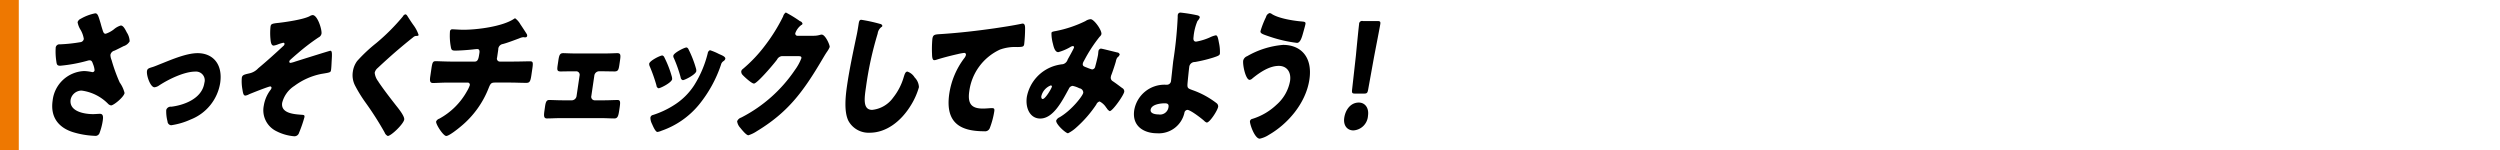 <svg xmlns="http://www.w3.org/2000/svg" width="499" height="30" viewBox="0 0 499 30">
  <defs>
    <style>
      .cls-1 {
        fill-rule: evenodd;
      }

      .cls-2 {
        fill: #ee7801;
      }
    </style>
  </defs>
  <g id="enjoy_pop_where_h3">
    <path id="さっそくチェックしてみよう_" data-name="さっそくチェックしてみよう！" class="cls-1" d="M699.1,1221.71c-0.478-1.59-.6-2.05-1.1-2.05a9.349,9.349,0,0,0-2.891,1.09,1.093,1.093,0,0,0-.623.68,4.208,4.208,0,0,0,.624,1.57,5.235,5.235,0,0,1,.619,1.76,0.775,0.775,0,0,1-.714.66,30.967,30.967,0,0,1-4.053.43,0.748,0.748,0,0,0-.85.77,12.459,12.459,0,0,0,.122,2.56c0.089,0.68.146,0.94,0.788,0.94a29.856,29.856,0,0,0,5.5-1.02,1.615,1.615,0,0,1,.341-0.06c0.427,0,.532.25,0.7,0.74a4.019,4.019,0,0,1,.315,1.25,0.421,0.421,0,0,1-.435.37,8.88,8.88,0,0,0-1.653-.22,6.612,6.612,0,0,0-6.283,5.89c-0.533,3.62,1.518,5.5,4.037,6.3a17.117,17.117,0,0,0,4.333.74,0.88,0.88,0,0,0,1.023-.65,11.878,11.878,0,0,0,.605-2.34c0.1-.68.158-1.4-0.555-1.4-0.427,0-.911.06-1.386,0.06-1.5,0-4.83-.43-4.465-2.91a2.247,2.247,0,0,1,2.188-1.79,9.048,9.048,0,0,1,5.267,2.62,1.075,1.075,0,0,0,.615.34c0.523,0,2.575-1.68,2.693-2.48a6.059,6.059,0,0,0-.973-2.1,33.765,33.765,0,0,1-1.621-4.48,2.836,2.836,0,0,1-.23-1.02,1.088,1.088,0,0,1,.839-0.86c0.588-.28,1.176-0.57,1.769-0.88a2.127,2.127,0,0,0,1.235-.97,3.414,3.414,0,0,0-.571-1.77c-0.331-.65-0.7-1.39-1.2-1.39a3.73,3.73,0,0,0-1.372.76,5.4,5.4,0,0,1-1.651.89c-0.38,0-.476-0.32-0.653-0.89C699.3,1222.43,699.19,1222.06,699.1,1221.71Zm19.334,5.9c-2.138,0-5,1.2-7.143,2.06-0.5.19-1.366,0.57-1.838,0.71-0.747.23-1.044,0.31-1.115,0.8-0.135.91,0.685,3.24,1.493,3.24a1.916,1.916,0,0,0,.933-0.37c2-1.31,5.086-2.76,7.2-2.76a1.747,1.747,0,0,1,1.83,2.25c-0.486,3.31-4.391,4.5-6.614,4.76a0.918,0.918,0,0,0-1,.65,7.761,7.761,0,0,0,.258,2.28,0.794,0.794,0,0,0,.718.77,14.316,14.316,0,0,0,3.925-1.16,9.431,9.431,0,0,0,5.867-7.27C723.509,1229.75,721.449,1227.61,718.432,1227.61Zm22.976-7.6a1.425,1.425,0,0,0-.6.22c-1.26.66-4.709,1.17-6.254,1.34-1.4.14-1.487,0.26-1.566,0.8a12.456,12.456,0,0,0-.012,2.34c0.055,0.6.127,1.39,0.65,1.39a3.716,3.716,0,0,0,.869-0.25,7.449,7.449,0,0,1,1.067-.32,0.23,0.23,0,0,1,.22.29,0.6,0.6,0,0,1-.245.37c-1.651,1.54-3.295,3.02-5,4.44a3.375,3.375,0,0,1-1.837,1.03c-0.984.23-1.353,0.31-1.437,0.88a8.933,8.933,0,0,0,.116,2.28c0.125,0.77.2,1.26,0.6,1.26a2.039,2.039,0,0,0,.726-0.26c0.533-.23,3.912-1.57,4.245-1.57a0.269,0.269,0,0,1,.239.32,1.051,1.051,0,0,1-.229.42,6.994,6.994,0,0,0-1.312,3.11,4.64,4.64,0,0,0,2.55,5.1,9.464,9.464,0,0,0,3.535,1,0.952,0.952,0,0,0,.96-0.71,25.82,25.82,0,0,0,1.075-3.11c0.063-.43-0.151-0.43-0.432-0.46-1.289-.11-4.345-0.17-4.018-2.39a5.656,5.656,0,0,1,2.447-3.39,13.363,13.363,0,0,1,5.388-2.39c1.776-.29,1.847-0.29,1.922-0.8,0.063-.43.093-1.11,0.112-1.57,0.109-1.71.118-2.25-.262-2.25-0.143,0-6.295,1.94-6.994,2.16a5.7,5.7,0,0,1-.94.26,0.224,0.224,0,0,1-.243-0.28,0.423,0.423,0,0,1,.1-0.23c0.144-.17,1.368-1.23,1.611-1.43a41.837,41.837,0,0,1,4.1-3.13,1.06,1.06,0,0,0,.612-0.77C743.284,1222.91,742.381,1220.01,741.408,1220.01Zm18.489-.15a0.819,0.819,0,0,0-.49.43,40.967,40.967,0,0,1-5.293,5.3,30.759,30.759,0,0,0-3.83,3.59,4.665,4.665,0,0,0-.861,2.14,4.521,4.521,0,0,0,.429,2.73,27.485,27.485,0,0,0,2.129,3.45,63.184,63.184,0,0,1,3.783,5.93,1.257,1.257,0,0,0,.631.71c0.665,0,3.155-2.39,3.285-3.28,0.089-.59-0.906-1.91-1.549-2.7-1.179-1.51-2.358-3.02-3.453-4.62a1.8,1.8,0,0,1-.172-0.28,3.371,3.371,0,0,1-.718-1.74,1.732,1.732,0,0,1,.589-0.94q1.82-1.71,3.7-3.34c1.14-.97,2.224-1.88,3.38-2.79a0.954,0.954,0,0,1,.636-0.28c0.285,0,.431-0.03.456-0.2a6.918,6.918,0,0,0-1.079-2.03l-0.216-.31c-0.332-.48-0.66-1-0.989-1.51A0.5,0.5,0,0,0,759.9,1219.86Zm9.242,9.43c-1.116,0-2.766-.08-3.17-0.08-0.57,0-.679.26-0.859,1.48l-0.231,1.57c-0.126.85-.074,1.31,0.543,1.31,0.57,0,1.889-.09,3.1-0.09h3.871a0.431,0.431,0,0,1,.372.55,6.359,6.359,0,0,1-.552,1.16,13.948,13.948,0,0,1-5.536,5.5,1.025,1.025,0,0,0-.63.57c-0.08.54,1.429,2.88,2.023,2.88,0.57,0,2.375-1.45,2.917-1.91a18.756,18.756,0,0,0,5.583-7.75c0.371-.91.55-1,1.334-1h2.9c1.093,0,2.153.06,3.246,0.06,0.641,0,.821-0.26,1-1.45l0.21-1.43c0.185-1.25.091-1.42-.479-1.42-0.855,0-2.122.05-3.358,0.05h-2.707a0.584,0.584,0,0,1-.5-0.79l0.235-1.6a1.077,1.077,0,0,1,.9-1.11c0.913-.23,2.374-0.8,3.3-1.14a2.54,2.54,0,0,1,.818-0.23,0.451,0.451,0,0,1,.186.03h0.213a0.337,0.337,0,0,0,.351-0.28,0.745,0.745,0,0,0-.049-0.32c-0.133-.23-1.1-1.71-1.3-1.99a3.782,3.782,0,0,0-1.035-1.2,0.381,0.381,0,0,0-.226.09c-2.349,1.59-7.544,2.19-10.086,2.19-0.807,0-1.816-.09-2.172-0.09a0.46,0.46,0,0,0-.542.46,12.086,12.086,0,0,0,.157,2.96c0.113,0.69.211,0.83,0.924,0.83,0.926,0,2.824-.14,3.767-0.26,0.146-.02.507-0.05,0.6-0.05,0.5,0,.475.48,0.433,0.77l-0.034.22c-0.13.89-.269,1.51-0.887,1.51h-4.632Zm24.6-1.62c-0.926,0-1.915-.06-2.319-0.06-0.665,0-.814.37-0.978,1.49l-0.105.71c-0.159,1.08-.214,1.45.57,1.45,0.76,0,1.548-.03,2.308-0.03h0.855a0.7,0.7,0,0,1,.607.89l-0.592,4.01a0.991,0.991,0,0,1-.866.89H791.2c-0.855,0-1.939-.06-2.6-0.06-0.523,0-.681.43-0.807,1.28l-0.1.71c-0.151,1.03-.224,1.69.465,1.69,0.831,0,1.671-.06,2.526-0.06h8.456c0.855,0,1.678.06,2.509,0.06,0.689,0,.8-0.63.96-1.69l0.076-.51c0.146-1,.17-1.48-0.4-1.48-0.617,0-1.766.06-2.621,0.06H797.64a0.7,0.7,0,0,1-.606-0.89l0.591-4.01a0.992,0.992,0,0,1,.866-0.89h0.855c0.761,0,1.54.03,2.3,0.03s0.839-.37.994-1.42l0.117-.8c0.16-1.08.115-1.43-.55-1.43-0.4,0-1.41.06-2.336,0.06h-6.129Zm17.872,0.8a0.618,0.618,0,0,0-.416-0.4c-0.428,0-2.531,1.05-2.619,1.65a1.123,1.123,0,0,0,.13.57,32.163,32.163,0,0,1,1.323,3.76,0.61,0.61,0,0,0,.415.57c0.356,0,2.61-1.11,2.715-1.82a2.015,2.015,0,0,0-.1-0.63A20.645,20.645,0,0,0,811.614,1228.47Zm4.426-2c-0.451,0-2.558,1.09-2.638,1.63a0.727,0.727,0,0,0,.095.48,26.6,26.6,0,0,1,1.358,3.85,0.625,0.625,0,0,0,.439.57c0.356,0,2.586-1.11,2.687-1.8a1.514,1.514,0,0,0-.063-0.54,21.658,21.658,0,0,0-1.5-3.84A0.6,0.6,0,0,0,816.04,1226.47Zm4.671,0.55a0.766,0.766,0,0,0-.448.62,21.8,21.8,0,0,1-2.693,6.36,13.01,13.01,0,0,1-4.083,4.01,17.741,17.741,0,0,1-4.157,1.94,0.621,0.621,0,0,0-.511.57,2.8,2.8,0,0,0,.3,1.17c0.035,0.09.074,0.14,0.089,0.2,0.179,0.4.641,1.45,1.021,1.45a3.392,3.392,0,0,0,.822-0.25,16.8,16.8,0,0,0,7.461-5.19,25.459,25.459,0,0,0,4.4-7.98,1.143,1.143,0,0,1,.485-0.71,0.857,0.857,0,0,0,.376-0.46c0.063-.42-0.588-0.68-1.259-0.97A11.719,11.719,0,0,0,820.711,1227.02Zm17.408-2.88a0.435,0.435,0,0,1-.376-0.52,3.508,3.508,0,0,1,1.189-1.62,0.38,0.38,0,0,0,.252-0.26,0.664,0.664,0,0,0-.5-0.51,25.875,25.875,0,0,0-2.832-1.74,1.377,1.377,0,0,0-.545.8,34.694,34.694,0,0,1-3.578,5.76,28.279,28.279,0,0,1-4.473,4.73,0.734,0.734,0,0,0-.3.45,0.946,0.946,0,0,0,.212.66c0.345,0.4,1.85,1.79,2.325,1.79,0.38,0,1.706-1.42,2.074-1.82,0.7-.74,1.934-2.17,2.526-2.96a1.258,1.258,0,0,1,.908-0.69h3.4c0.285,0,.613.03,0.559,0.4a9.974,9.974,0,0,1-1.3,2.37,28.716,28.716,0,0,1-10.553,9.4,2.4,2.4,0,0,1-.23.11,1.284,1.284,0,0,0-.746.72,2.391,2.391,0,0,0,.638,1.31c0.321,0.4,1.183,1.48,1.611,1.48a6.584,6.584,0,0,0,1.661-.8c6.155-3.73,9.189-7.72,13.116-14.39,0.285-.48.57-0.97,0.874-1.42a4.84,4.84,0,0,0,.575-1c0.058-.4-0.871-2.48-1.583-2.48a0.819,0.819,0,0,0-.266.03,4.544,4.544,0,0,1-1.359.2h-3.278Zm12.791-3.19c-0.4,0-.458.37-0.551,0.99-0.1.66-.262,1.63-0.4,2.23-0.643,3.07-1.4,6.58-1.878,9.86-0.336,2.27-.638,5.3.281,7.12a4.576,4.576,0,0,0,4.241,2.34c3.254,0,6.265-2.23,8.28-5.59a14.131,14.131,0,0,0,1.537-3.5,2.9,2.9,0,0,0-.855-1.94,2.709,2.709,0,0,0-1.443-1.17c-0.4,0-.551.51-0.73,1.08a11.954,11.954,0,0,1-2.128,4.13,5.885,5.885,0,0,1-4.18,2.43c-1.9,0-1.561-2.31-1.23-4.56a68.027,68.027,0,0,1,2.329-10.66,1.967,1.967,0,0,1,.739-1.31,0.337,0.337,0,0,0,.2-0.23,0.513,0.513,0,0,0-.464-0.4A31.482,31.482,0,0,0,850.91,1220.95Zm14.562,8.06a1.58,1.58,0,0,0,.365-0.06c1.3-.42,2.976-0.85,4.277-1.14a11.071,11.071,0,0,1,1.32-.25,0.338,0.338,0,0,1,.365.42,1.64,1.64,0,0,1-.33.63,15.568,15.568,0,0,0-2.988,7.07c-0.906,6.15,2.575,7.52,6.993,7.52a1,1,0,0,0,1.094-.65,16.252,16.252,0,0,0,.894-3.34c0.08-.54-0.074-0.63-0.5-0.63-0.357,0-1.129.09-1.747,0.09-2.09,0-3.145-.74-2.746-3.45a10.7,10.7,0,0,1,6.117-8.32,8.909,8.909,0,0,1,3.5-.51c0.978-.03,1.263-0.03,1.343-0.57a28.129,28.129,0,0,0,.18-3.16c0-.46-0.051-0.95-0.479-0.95a0.561,0.561,0,0,0-.218.03c-1.765.37-3.707,0.66-5.455,0.92-3.567.51-7.093,0.91-10.619,1.14-1.271.08-1.6,0.08-1.734,0.96a22.243,22.243,0,0,0-.068,3.05C865.043,1228.21,865.068,1229.01,865.472,1229.01Zm23.4-5.41a8.111,8.111,0,0,0,.3,2.16c0.146,0.63.4,1.65,1.064,1.65a10.109,10.109,0,0,0,2.355-.99,1.4,1.4,0,0,1,.557-0.23,0.232,0.232,0,0,1,.215.31c-0.03.2-1.058,2.03-1.251,2.37a1.353,1.353,0,0,1-.946.94,8.929,8.929,0,0,0-1.491.28,8.044,8.044,0,0,0-5.716,6.24c-0.336,2.28.669,4.33,2.664,4.33,2.636,0,4.392-3.53,5.722-5.95a0.924,0.924,0,0,1,.749-0.57,5.274,5.274,0,0,1,1.354.48,0.878,0.878,0,0,1,.772.89c-0.092.62-2.321,3.5-4.735,4.9a1.265,1.265,0,0,0-.667.65c-0.105.72,1.907,2.54,2.359,2.54a7.275,7.275,0,0,0,1.64-1.14,23.726,23.726,0,0,0,4-4.59,1.015,1.015,0,0,1,.663-0.62,3.4,3.4,0,0,1,1.3,1.19,0.582,0.582,0,0,0,.122.14,1.416,1.416,0,0,0,.6.6c0.57,0,2.793-3.16,2.9-3.87a0.75,0.75,0,0,0-.414-0.74c-0.621-.46-1.219-0.92-1.845-1.34a0.809,0.809,0,0,1-.412-0.91,1.553,1.553,0,0,1,.138-0.46c0.275-.74.657-1.88,0.857-2.59a2.116,2.116,0,0,1,.279-0.77,1.459,1.459,0,0,0,.492-0.6,0.532,0.532,0,0,0-.507-0.43c-1.146-.28-3.07-0.77-3.26-0.77a0.6,0.6,0,0,0-.488.57c-0.033.23-.039,0.43-0.072,0.66-0.059.4-.42,1.88-0.554,2.31a0.681,0.681,0,0,1-.638.62,9.124,9.124,0,0,1-1.038-.37c-0.608-.23-0.881-0.31-0.809-0.8a1.394,1.394,0,0,1,.218-0.51,29.134,29.134,0,0,1,3.135-4.84,1.138,1.138,0,0,0,.361-0.52c0.117-.79-1.484-2.99-2.149-2.99a2.082,2.082,0,0,0-1.028.37,23.753,23.753,0,0,1-5.947,2C889.055,1223.31,888.9,1223.37,888.871,1223.6Zm0.085,10.71c-0.041.29-1.287,2.45-1.833,2.45-0.237,0-.31-0.31-0.272-0.57a3.077,3.077,0,0,1,1.882-2.14A0.209,0.209,0,0,1,888.956,1234.31Zm25.743-14.79a0.524,0.524,0,0,0-.613.46,2.46,2.46,0,0,0-.016.42,79.264,79.264,0,0,1-.9,8.84c-0.081.71-.4,3.7-0.436,3.93a0.817,0.817,0,0,1-.751.74h-0.332a6.122,6.122,0,0,0-6.257,5.07c-0.5,3.37,2.147,4.62,4.522,4.62a5.238,5.238,0,0,0,5.493-4.08,0.673,0.673,0,0,1,.587-0.59c0.617,0,2.836,1.71,3.358,2.19a1.149,1.149,0,0,0,.52.34c0.594,0,2.162-2.42,2.271-3.16a0.8,0.8,0,0,0-.323-0.71,17.071,17.071,0,0,0-4.84-2.62c-0.856-.32-1.014-0.37-0.959-1.23,0.057-.71.281-2.88,0.344-3.31a1.1,1.1,0,0,1,1.129-1.05,28.471,28.471,0,0,0,3.645-.88c0.949-.32,1.3-0.43,1.353-0.8a8.339,8.339,0,0,0-.2-2.2c-0.17-.94-0.285-1.45-0.617-1.45a4.777,4.777,0,0,0-1.152.4,11.317,11.317,0,0,1-2.786.86c-0.475,0-.587-0.38-0.511-0.89a10.6,10.6,0,0,1,.782-3.22,2.39,2.39,0,0,0,.457-0.68c0.055-.37-0.431-0.46-0.684-0.51A30.661,30.661,0,0,0,914.7,1219.52Zm-2.459,18.81a1.707,1.707,0,0,1-2,1.51c-0.5,0-1.693-.12-1.572-0.94,0.164-1.11,2.113-1.28,2.8-1.28C911.87,1237.62,912.336,1237.67,912.24,1238.33Zm22.868-12.37a17.183,17.183,0,0,0-7.172,2.25,1.282,1.282,0,0,0-.791.86c-0.138.94,0.5,3.87,1.283,3.87a0.926,0.926,0,0,0,.54-0.28c1.6-1.31,3.457-2.51,5.286-2.51,1.52,0,2.516,1.14,2.24,3.02a8.233,8.233,0,0,1-2.692,4.73,12.22,12.22,0,0,1-4.809,2.82,0.6,0.6,0,0,0-.5.46c-0.075.51,0.933,3.5,1.955,3.5a5.411,5.411,0,0,0,1.823-.77c3.711-2.13,7.383-6.27,8.088-11.05C941.022,1228.38,938.647,1225.96,935.108,1225.96Zm-2.7-6.35a1.091,1.091,0,0,0-.711.79,17.808,17.808,0,0,0-1.1,2.8c-0.067.45,0.316,0.6,1.741,1.08a27.14,27.14,0,0,0,5.536,1.28c0.688,0,1-1.17,1.26-2.11,0.2-.71.4-1.42,0.438-1.68,0.054-.37-0.151-0.43-0.713-0.48-1.689-.14-4.591-0.6-5.981-1.48A0.916,0.916,0,0,0,932.409,1219.61Zm18.823,16.07c0.618,0,.729-0.12.862-0.86l1.158-6.41c0.409-2.14,1.174-6.04,1.258-6.61,0.071-.48-0.055-0.6-0.577-0.6h-2.9a0.593,0.593,0,0,0-.753.6c-0.084.57-.473,4.5-0.638,6.27l-0.756,6.75c-0.086.74-.007,0.86,0.61,0.86h1.734Zm-1.024,1.79c-1.568,0-2.648,1.37-2.895,3.05-0.218,1.48.557,2.51,1.84,2.51a3.115,3.115,0,0,0,2.9-2.94C952.277,1238.58,951.49,1237.47,950.208,1237.47Z" transform="translate(-679 -1217)"/>
    <rect id="w6_h48" class="cls-2" width="3.75" height="30"/>
  </g>
</svg>
